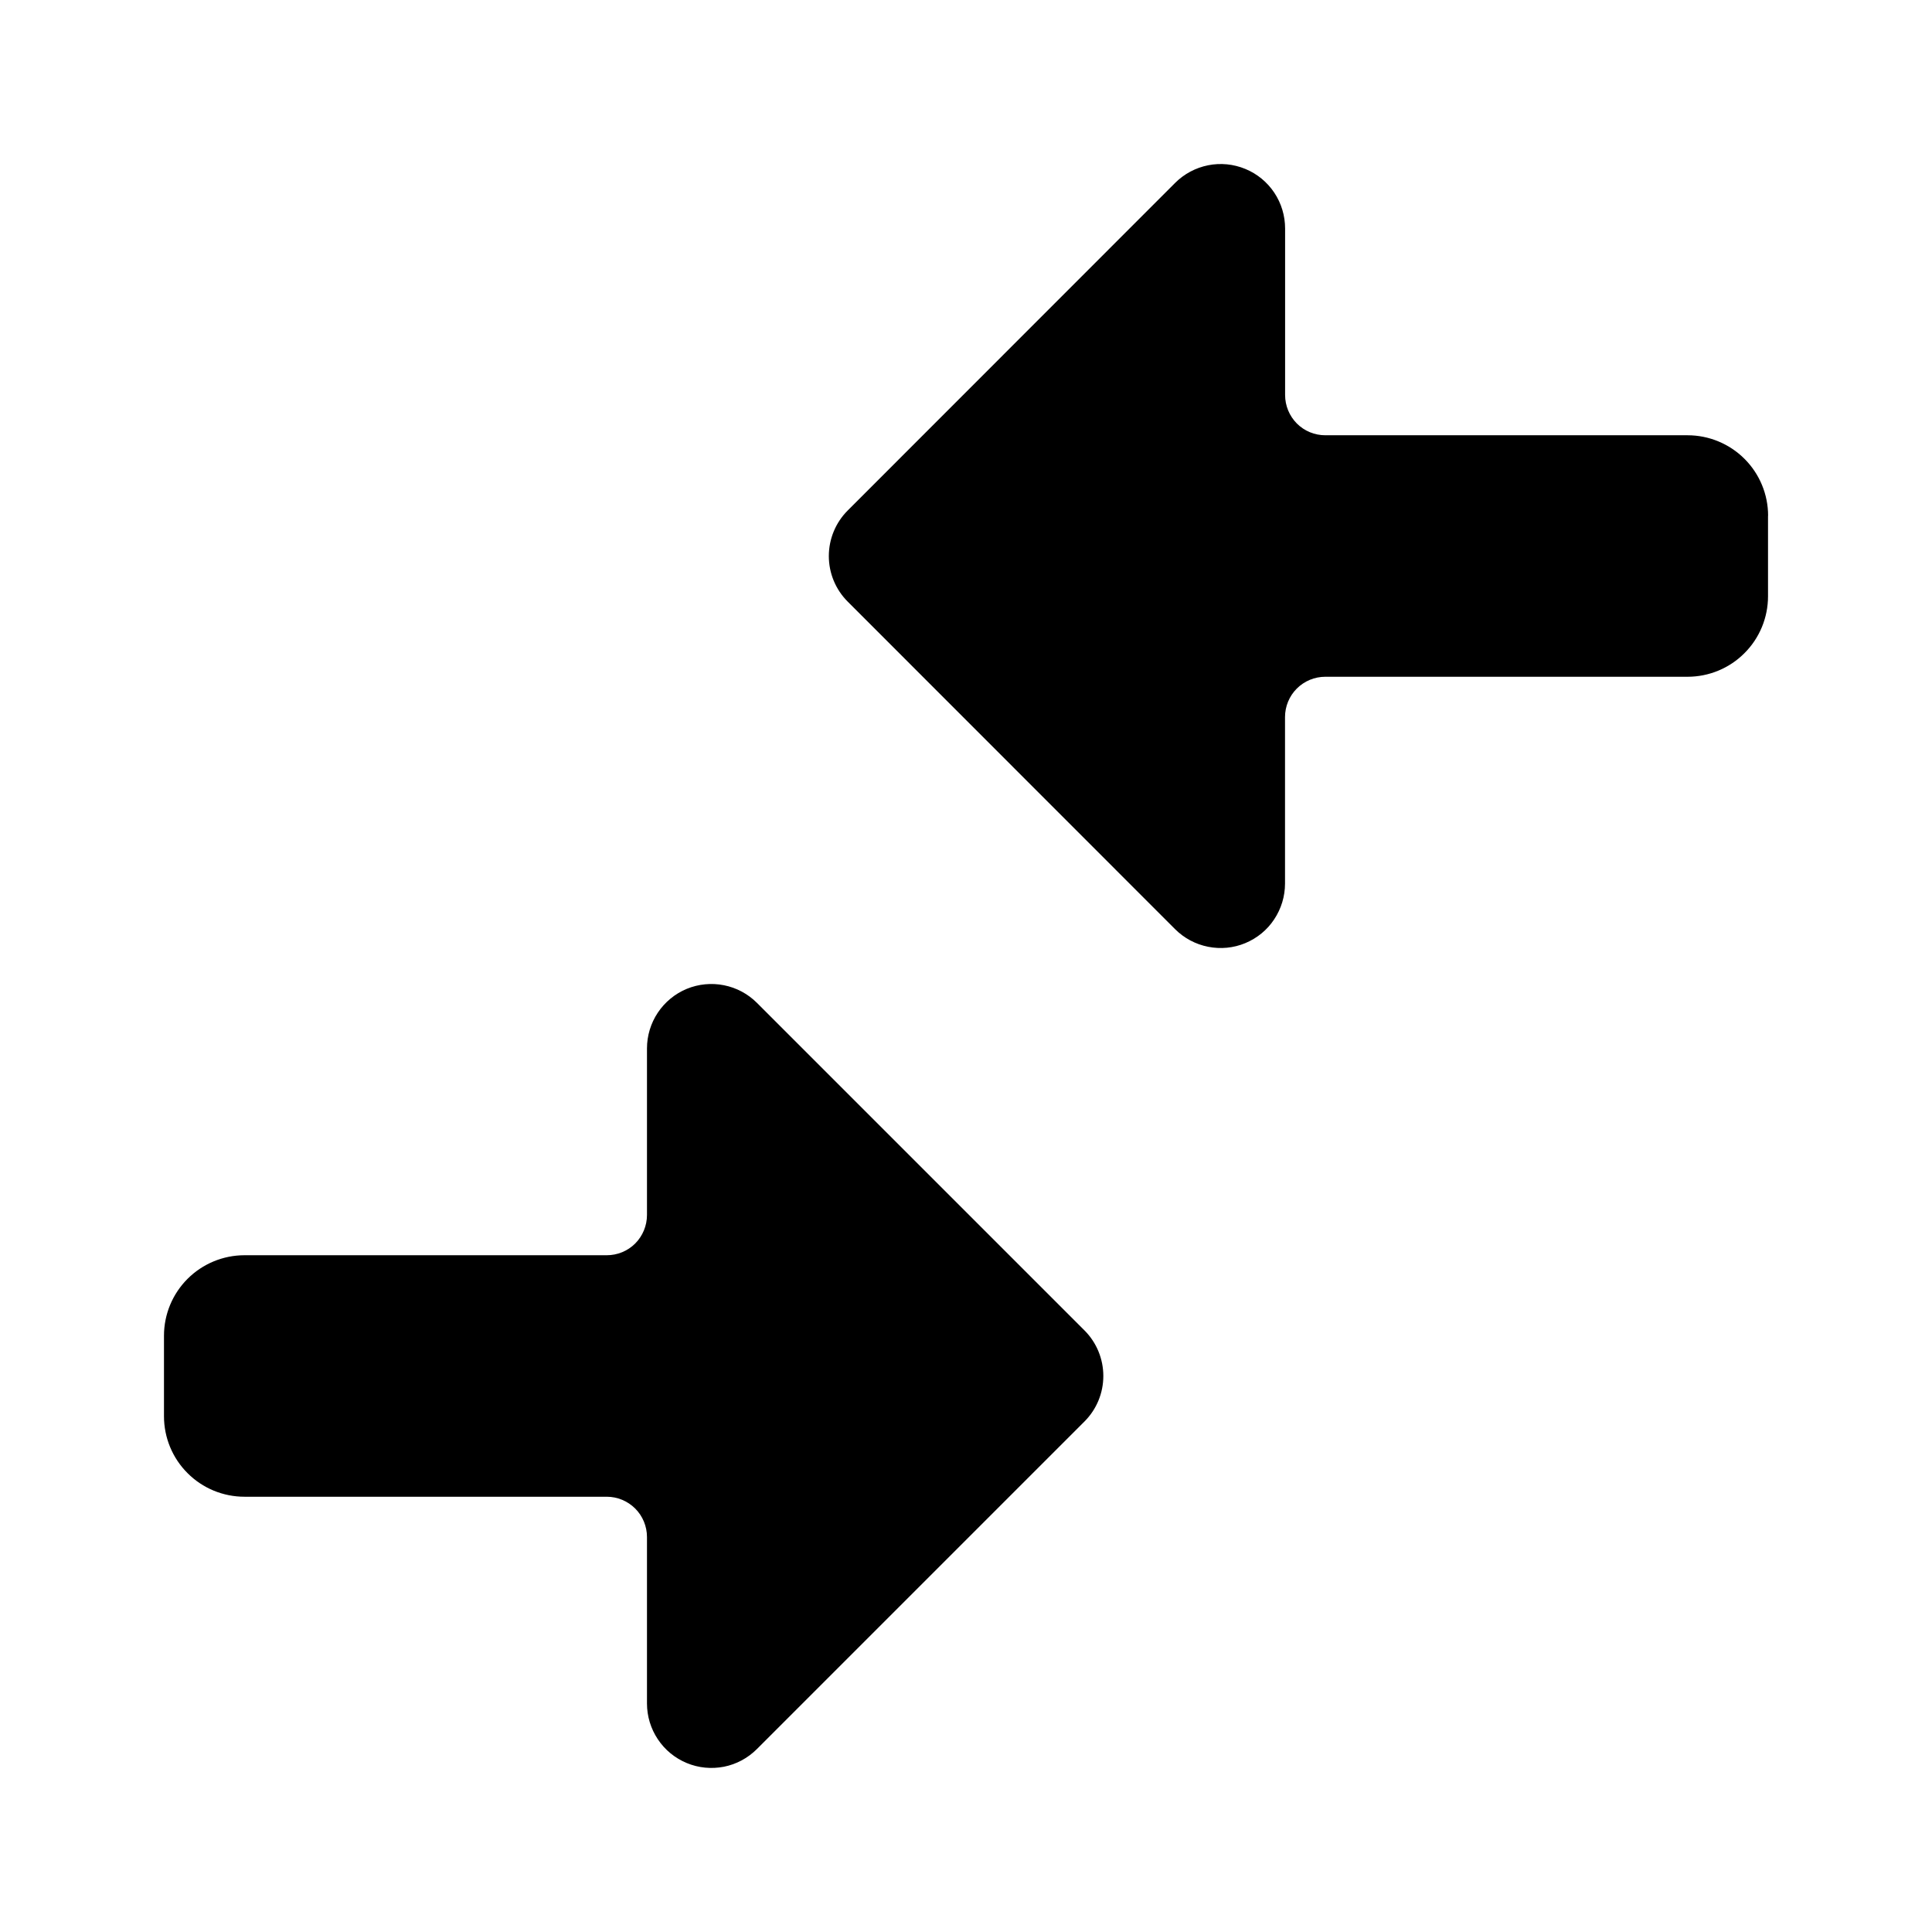 <?xml version="1.0" encoding="UTF-8"?>
<svg xmlns="http://www.w3.org/2000/svg" width="24" height="24" viewBox="0 0 24 24" fill="none">
  <path d="M21.963 6.407V7.407C21.963 7.672 21.858 7.927 21.67 8.114C21.483 8.302 21.228 8.407 20.963 8.407H16.463C16.33 8.407 16.203 8.46 16.109 8.554C16.016 8.647 15.963 8.775 15.963 8.907V10.976C15.963 11.134 15.916 11.289 15.828 11.421C15.741 11.553 15.616 11.655 15.469 11.716C15.323 11.777 15.162 11.792 15.007 11.761C14.851 11.73 14.709 11.654 14.597 11.542L10.53 7.473C10.38 7.323 10.296 7.12 10.296 6.908C10.296 6.696 10.38 6.492 10.53 6.342L14.598 2.272C14.71 2.16 14.853 2.084 15.008 2.053C15.163 2.022 15.324 2.038 15.471 2.099C15.617 2.159 15.742 2.262 15.83 2.394C15.918 2.526 15.964 2.681 15.964 2.839V4.907C15.964 5.04 16.017 5.167 16.11 5.261C16.204 5.355 16.331 5.407 16.464 5.407H20.964C21.229 5.407 21.484 5.513 21.671 5.7C21.859 5.888 21.964 6.142 21.964 6.407H21.963ZM9.403 12.458C9.291 12.346 9.149 12.27 8.993 12.239C8.838 12.208 8.677 12.224 8.531 12.284C8.384 12.345 8.26 12.448 8.172 12.579C8.084 12.711 8.037 12.866 8.037 13.024V15.093C8.037 15.226 7.984 15.353 7.891 15.447C7.797 15.541 7.67 15.593 7.537 15.593H3.037C2.772 15.593 2.517 15.699 2.33 15.886C2.142 16.074 2.037 16.328 2.037 16.593V17.593C2.037 17.858 2.142 18.113 2.33 18.3C2.517 18.488 2.772 18.593 3.037 18.593H7.537C7.67 18.593 7.797 18.646 7.891 18.74C7.984 18.833 8.037 18.961 8.037 19.093V21.161C8.037 21.32 8.084 21.474 8.172 21.606C8.26 21.738 8.384 21.84 8.531 21.901C8.677 21.962 8.838 21.977 8.993 21.947C9.149 21.916 9.291 21.839 9.403 21.727L13.472 17.658C13.622 17.508 13.706 17.305 13.706 17.093C13.706 16.881 13.622 16.677 13.472 16.527L9.403 12.458Z" fill="black"></path>
</svg>
